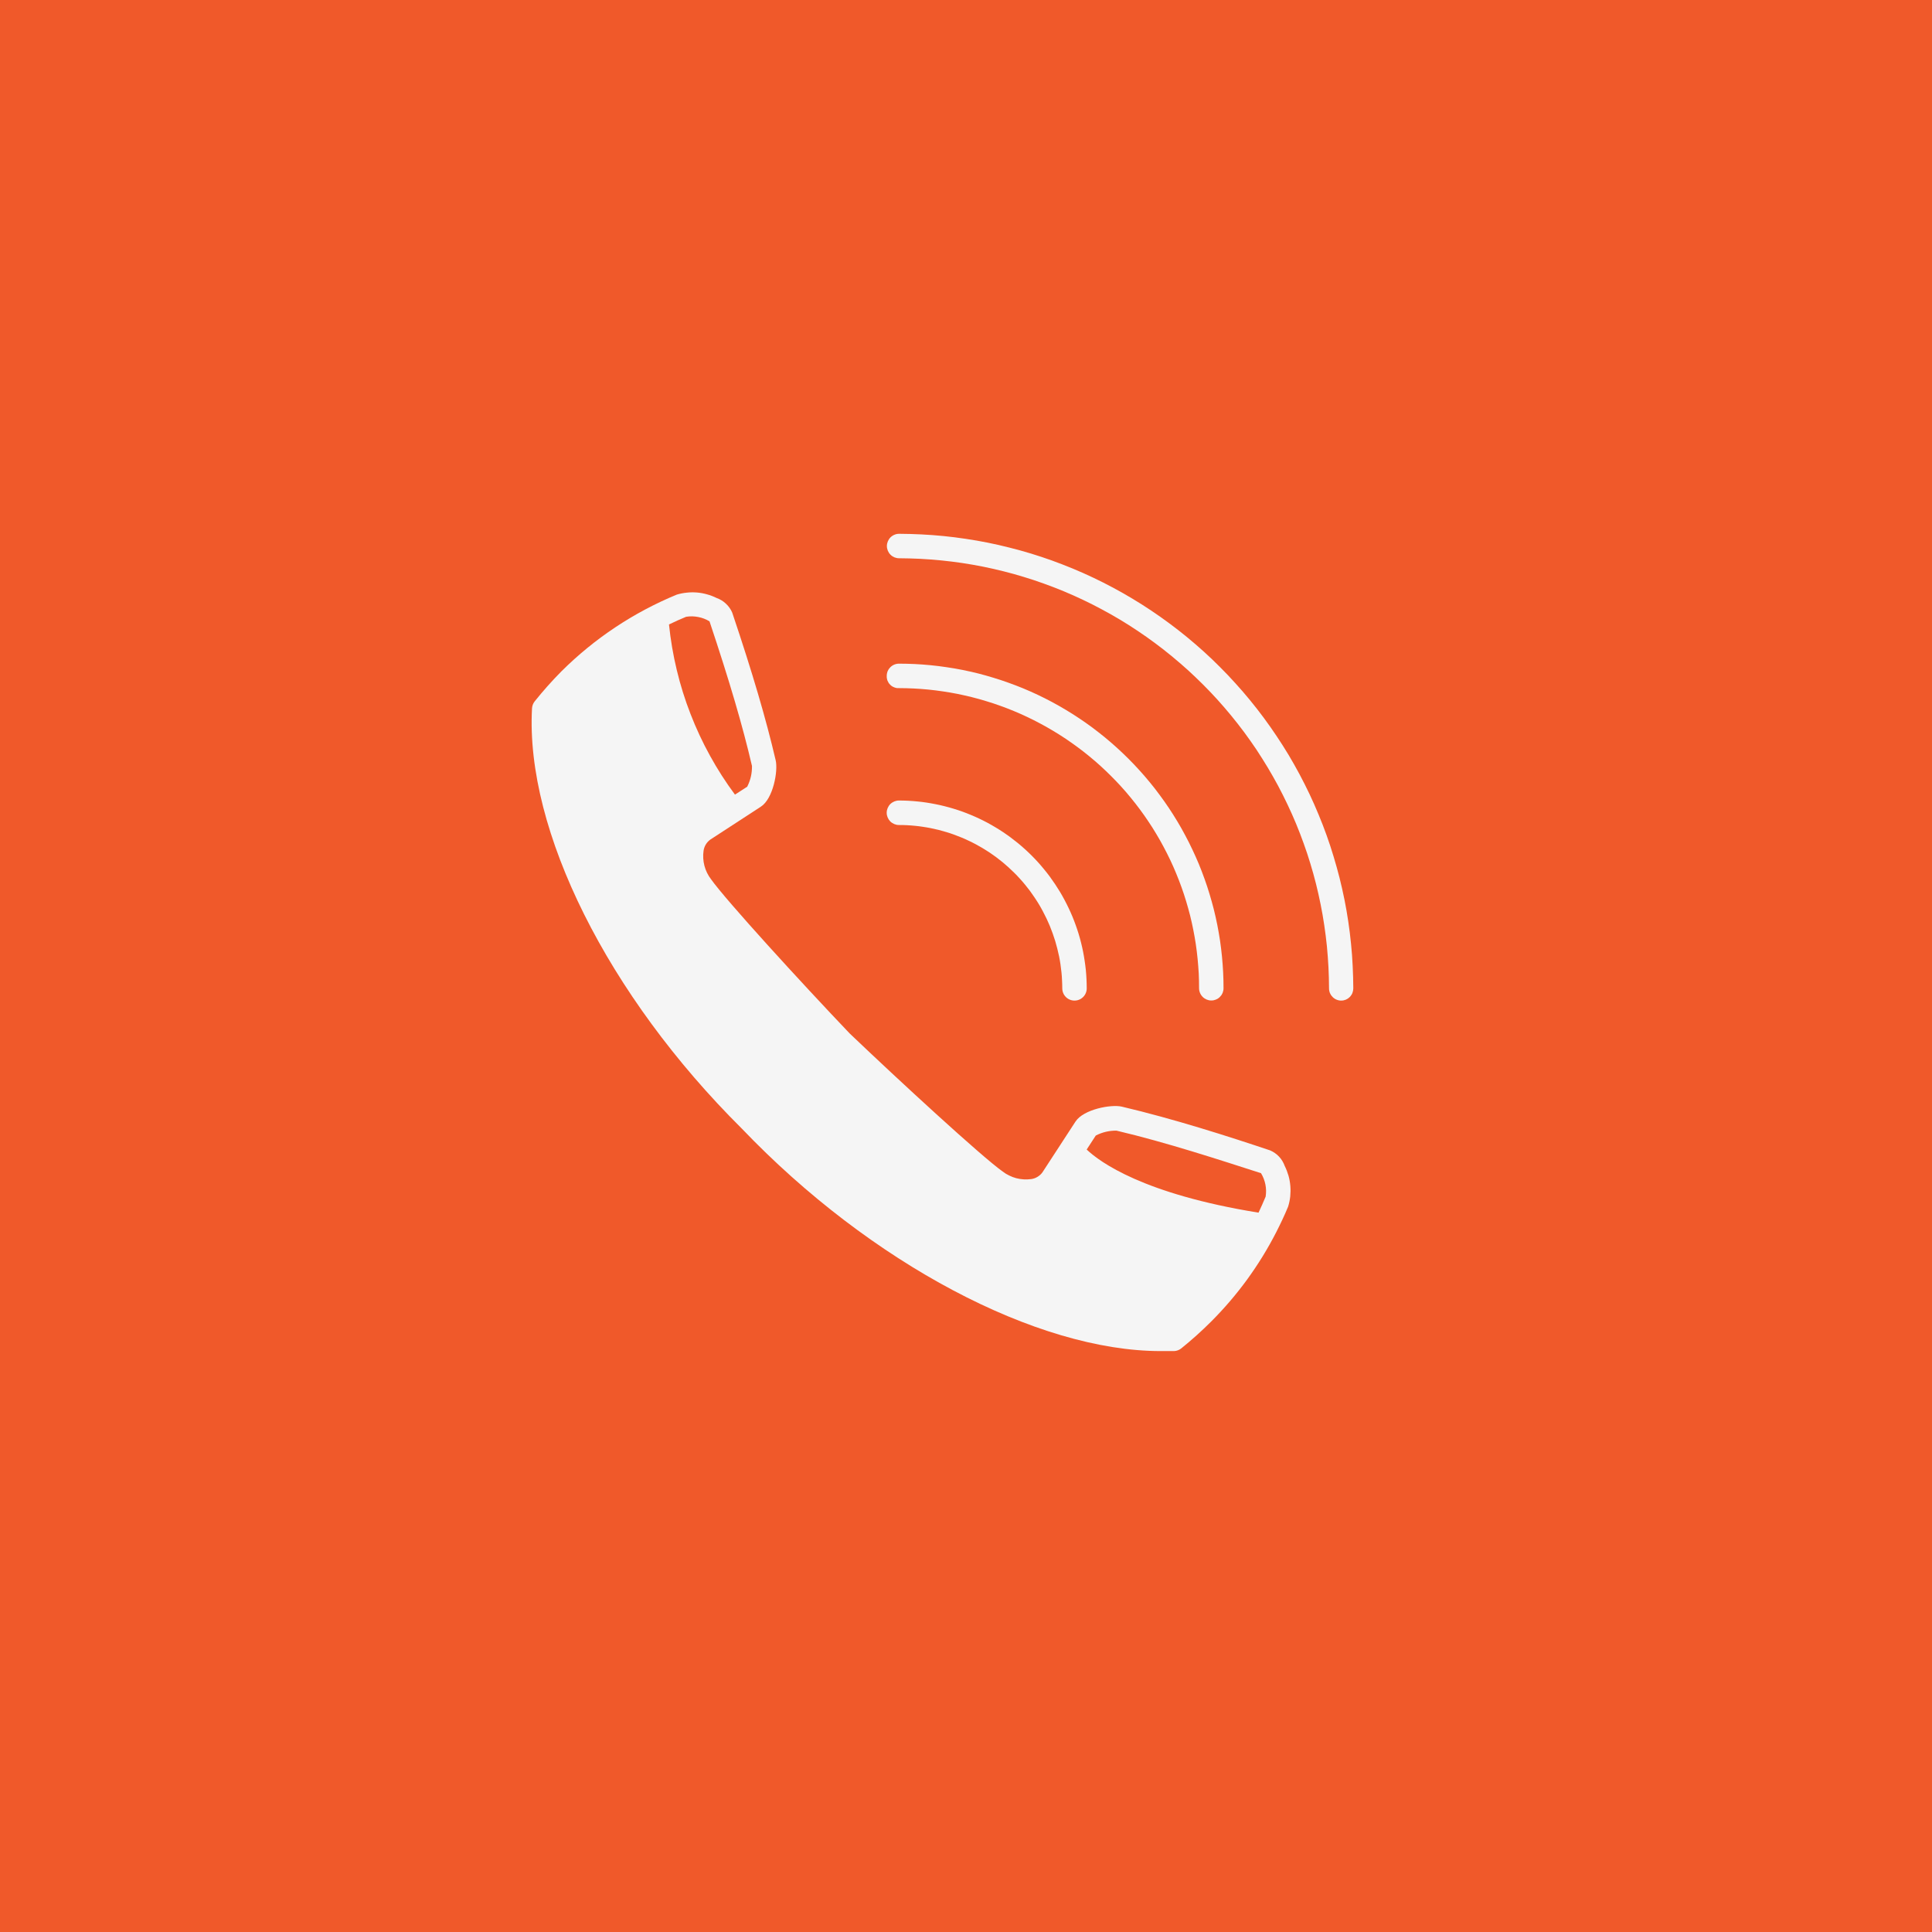 <svg width="41" height="41" viewBox="0 0 41 41" fill="none" xmlns="http://www.w3.org/2000/svg">
<rect width="41" height="41" fill="#F0592A"/>
<path d="M27.264 24.744C27.251 24.707 27.234 24.672 27.214 24.639C27.194 24.605 27.17 24.574 27.144 24.546C27.117 24.517 27.088 24.492 27.056 24.47C27.024 24.447 26.99 24.429 26.954 24.413C26.068 24.116 24.909 23.744 23.808 23.485C23.58 23.431 22.994 23.541 22.824 23.801L22.122 24.879C22.094 24.918 22.059 24.949 22.018 24.974C21.977 24.999 21.933 25.015 21.885 25.022C21.832 25.029 21.778 25.031 21.725 25.028C21.671 25.025 21.618 25.016 21.566 25.003C21.514 24.989 21.464 24.97 21.416 24.946C21.367 24.923 21.322 24.895 21.279 24.862C20.826 24.54 19.069 22.922 18.033 21.933C16.995 20.845 15.41 19.11 15.09 18.66C15.057 18.617 15.029 18.572 15.005 18.523C14.981 18.475 14.963 18.425 14.949 18.373C14.935 18.32 14.927 18.268 14.924 18.214C14.921 18.16 14.923 18.106 14.931 18.053C14.938 18.005 14.954 17.961 14.979 17.92C15.004 17.879 15.037 17.844 15.076 17.816L15.672 17.428L16.148 17.118C16.407 16.95 16.515 16.362 16.461 16.134C16.258 15.265 15.975 14.296 15.539 13.001C15.524 12.965 15.505 12.931 15.482 12.899C15.46 12.867 15.434 12.838 15.405 12.811C15.377 12.784 15.346 12.76 15.312 12.74C15.279 12.72 15.244 12.703 15.207 12.69C15.142 12.658 15.074 12.632 15.004 12.613C14.934 12.593 14.863 12.58 14.791 12.574C14.718 12.568 14.646 12.569 14.574 12.577C14.502 12.584 14.431 12.598 14.361 12.619C13.904 12.808 13.469 13.039 13.057 13.313C12.645 13.587 12.264 13.899 11.913 14.248C11.713 14.45 11.524 14.663 11.346 14.885C11.312 14.929 11.293 14.979 11.29 15.035C11.149 17.623 12.897 21.125 15.742 23.95C18.475 26.808 22.004 28.672 24.631 28.672C24.726 28.672 24.824 28.672 24.917 28.672C24.973 28.669 25.023 28.65 25.067 28.616C25.289 28.437 25.5 28.248 25.702 28.046C25.98 27.768 26.235 27.47 26.467 27.152C26.698 26.834 26.904 26.5 27.083 26.15C27.174 25.971 27.26 25.791 27.336 25.606C27.358 25.535 27.373 25.462 27.381 25.389C27.388 25.315 27.389 25.241 27.383 25.168C27.377 25.094 27.364 25.021 27.344 24.95C27.323 24.879 27.297 24.81 27.264 24.744ZM26.705 25.734C24.267 25.34 23.341 24.661 23.061 24.395L23.254 24.098C23.392 24.027 23.539 23.992 23.694 23.994C24.759 24.245 25.889 24.617 26.761 24.897C26.806 24.972 26.837 25.052 26.854 25.137C26.871 25.222 26.872 25.308 26.859 25.394C26.811 25.508 26.761 25.622 26.709 25.732L26.705 25.734ZM14.204 13.249C14.32 13.192 14.438 13.139 14.561 13.089C14.647 13.075 14.732 13.077 14.818 13.094C14.903 13.11 14.983 13.141 15.057 13.186C15.483 14.46 15.761 15.407 15.958 16.254C15.961 16.41 15.927 16.556 15.857 16.695L15.597 16.863C15.402 16.6 15.226 16.326 15.068 16.039C14.91 15.753 14.772 15.457 14.654 15.152C14.535 14.847 14.438 14.536 14.362 14.218C14.285 13.9 14.231 13.578 14.197 13.253L14.204 13.249Z" fill="#F5F5F5"/>
<path d="M28.463 21.234C28.446 21.234 28.429 21.233 28.413 21.229C28.396 21.226 28.38 21.221 28.364 21.214C28.348 21.208 28.333 21.2 28.319 21.19C28.305 21.181 28.292 21.17 28.28 21.158C28.268 21.146 28.257 21.133 28.247 21.119C28.238 21.105 28.23 21.09 28.223 21.074C28.217 21.058 28.212 21.042 28.209 21.025C28.205 21.009 28.204 20.992 28.204 20.975C28.203 20.825 28.2 20.676 28.192 20.527C28.184 20.378 28.173 20.229 28.159 20.081C28.144 19.932 28.125 19.784 28.103 19.636C28.081 19.488 28.056 19.341 28.026 19.195C27.997 19.049 27.964 18.903 27.928 18.758C27.891 18.613 27.852 18.47 27.808 18.327C27.765 18.184 27.718 18.042 27.667 17.902C27.617 17.761 27.563 17.622 27.506 17.484C27.449 17.346 27.388 17.21 27.324 17.075C27.26 16.94 27.193 16.807 27.123 16.675C27.052 16.544 26.979 16.414 26.902 16.286C26.825 16.158 26.745 16.032 26.663 15.907C26.579 15.783 26.494 15.661 26.405 15.541C26.316 15.421 26.224 15.304 26.129 15.188C26.035 15.073 25.937 14.96 25.837 14.849C25.737 14.739 25.634 14.631 25.528 14.525C25.423 14.42 25.314 14.317 25.204 14.216C25.093 14.116 24.98 14.019 24.865 13.924C24.75 13.829 24.632 13.737 24.512 13.648C24.392 13.559 24.27 13.473 24.146 13.39C24.022 13.307 23.896 13.227 23.768 13.15C23.64 13.074 23.511 13 23.379 12.93C23.247 12.859 23.114 12.792 22.979 12.728C22.844 12.664 22.708 12.603 22.57 12.546C22.432 12.489 22.293 12.435 22.153 12.385C22.012 12.334 21.871 12.287 21.728 12.244C21.585 12.2 21.441 12.16 21.297 12.124C21.152 12.087 21.006 12.055 20.86 12.025C20.714 11.996 20.567 11.97 20.419 11.948C20.271 11.926 20.123 11.908 19.975 11.893C19.826 11.878 19.677 11.867 19.528 11.859C19.379 11.852 19.23 11.848 19.081 11.847C19.064 11.847 19.047 11.846 19.03 11.842C19.014 11.839 18.997 11.834 18.982 11.828C18.966 11.821 18.951 11.813 18.937 11.804C18.922 11.794 18.91 11.784 18.897 11.771C18.885 11.759 18.875 11.746 18.865 11.732C18.856 11.718 18.848 11.703 18.841 11.687C18.835 11.671 18.83 11.655 18.826 11.638C18.823 11.622 18.821 11.605 18.821 11.588C18.821 11.571 18.823 11.554 18.826 11.537C18.83 11.52 18.835 11.504 18.841 11.489C18.848 11.473 18.856 11.458 18.865 11.444C18.875 11.429 18.885 11.416 18.897 11.404C18.91 11.392 18.922 11.381 18.937 11.372C18.951 11.362 18.966 11.354 18.982 11.348C18.997 11.341 19.014 11.336 19.03 11.333C19.047 11.33 19.064 11.328 19.081 11.328C19.239 11.329 19.396 11.333 19.554 11.341C19.711 11.349 19.869 11.36 20.026 11.376C20.182 11.392 20.339 11.411 20.495 11.435C20.651 11.458 20.806 11.485 20.961 11.516C21.115 11.547 21.269 11.582 21.422 11.621C21.575 11.659 21.727 11.701 21.878 11.747C22.029 11.793 22.178 11.843 22.327 11.896C22.475 11.95 22.622 12.007 22.768 12.067C22.914 12.127 23.058 12.192 23.2 12.259C23.343 12.327 23.484 12.398 23.622 12.472C23.762 12.547 23.899 12.625 24.034 12.706C24.169 12.787 24.302 12.871 24.433 12.959C24.564 13.047 24.693 13.138 24.82 13.232C24.947 13.326 25.071 13.423 25.193 13.523C25.314 13.623 25.434 13.726 25.551 13.832C25.668 13.938 25.782 14.047 25.893 14.159C26.005 14.27 26.113 14.385 26.219 14.502C26.325 14.618 26.428 14.738 26.528 14.86C26.628 14.982 26.725 15.106 26.819 15.233C26.913 15.36 27.004 15.489 27.091 15.62C27.179 15.751 27.263 15.884 27.345 16.019C27.426 16.155 27.503 16.292 27.578 16.431C27.652 16.57 27.723 16.711 27.791 16.854C27.858 16.996 27.922 17.14 27.982 17.286C28.043 17.432 28.1 17.579 28.153 17.727C28.206 17.876 28.256 18.026 28.301 18.177C28.347 18.328 28.389 18.48 28.428 18.633C28.466 18.786 28.501 18.939 28.532 19.094C28.563 19.249 28.59 19.404 28.613 19.56C28.636 19.716 28.656 19.873 28.671 20.03C28.687 20.187 28.699 20.344 28.706 20.502C28.714 20.659 28.718 20.817 28.719 20.975C28.719 20.991 28.717 21.008 28.714 21.025C28.711 21.041 28.706 21.058 28.7 21.073C28.694 21.089 28.686 21.104 28.676 21.118C28.667 21.132 28.657 21.145 28.645 21.157C28.633 21.169 28.62 21.18 28.606 21.19C28.592 21.199 28.577 21.207 28.562 21.214C28.546 21.22 28.53 21.225 28.513 21.229C28.497 21.232 28.48 21.234 28.463 21.234Z" fill="#F5F5F5"/>
<path d="M25.706 21.232C25.689 21.232 25.672 21.23 25.655 21.227C25.639 21.223 25.622 21.218 25.607 21.212C25.591 21.205 25.576 21.197 25.562 21.188C25.547 21.178 25.534 21.168 25.522 21.155C25.51 21.143 25.5 21.13 25.49 21.116C25.48 21.102 25.473 21.087 25.466 21.071C25.459 21.055 25.455 21.039 25.451 21.023C25.448 21.006 25.446 20.989 25.446 20.972C25.446 20.868 25.444 20.764 25.439 20.659C25.433 20.555 25.425 20.451 25.415 20.348C25.405 20.244 25.392 20.141 25.377 20.038C25.361 19.935 25.344 19.832 25.323 19.73C25.303 19.628 25.28 19.526 25.255 19.425C25.229 19.324 25.201 19.223 25.171 19.124C25.141 19.024 25.108 18.925 25.073 18.827C25.038 18.729 25 18.632 24.96 18.535C24.921 18.439 24.878 18.344 24.834 18.25C24.789 18.156 24.742 18.062 24.693 17.971C24.644 17.879 24.593 17.788 24.539 17.699C24.486 17.609 24.43 17.521 24.372 17.435C24.314 17.348 24.254 17.263 24.192 17.179C24.13 17.096 24.066 17.013 24 16.933C23.934 16.852 23.866 16.773 23.796 16.696C23.726 16.619 23.654 16.544 23.58 16.47C23.506 16.396 23.431 16.324 23.354 16.254C23.277 16.184 23.198 16.116 23.117 16.05C23.037 15.984 22.955 15.92 22.871 15.858C22.787 15.796 22.702 15.736 22.616 15.678C22.529 15.62 22.441 15.564 22.352 15.511C22.262 15.457 22.172 15.406 22.08 15.357C21.988 15.307 21.895 15.261 21.801 15.216C21.707 15.171 21.611 15.129 21.515 15.089C21.419 15.049 21.322 15.012 21.224 14.977C21.126 14.941 21.027 14.909 20.927 14.879C20.827 14.848 20.727 14.82 20.626 14.795C20.525 14.77 20.423 14.747 20.321 14.726C20.219 14.706 20.116 14.688 20.013 14.673C19.91 14.657 19.807 14.645 19.703 14.634C19.6 14.624 19.496 14.616 19.392 14.611C19.288 14.606 19.183 14.603 19.079 14.603C19.062 14.604 19.045 14.603 19.028 14.601C19.01 14.598 18.994 14.593 18.978 14.587C18.961 14.581 18.946 14.573 18.931 14.564C18.917 14.554 18.903 14.544 18.891 14.531C18.879 14.519 18.868 14.506 18.858 14.491C18.849 14.477 18.841 14.461 18.834 14.445C18.828 14.429 18.824 14.412 18.821 14.395C18.818 14.378 18.817 14.361 18.818 14.344C18.818 14.327 18.819 14.31 18.823 14.293C18.826 14.276 18.831 14.26 18.837 14.244C18.844 14.229 18.852 14.214 18.861 14.199C18.871 14.185 18.882 14.172 18.894 14.16C18.906 14.148 18.919 14.137 18.933 14.128C18.947 14.118 18.962 14.11 18.978 14.104C18.994 14.097 19.01 14.092 19.027 14.089C19.043 14.086 19.06 14.084 19.077 14.084C19.19 14.084 19.302 14.087 19.415 14.092C19.528 14.098 19.64 14.106 19.752 14.117C19.864 14.128 19.976 14.142 20.088 14.159C20.199 14.175 20.31 14.194 20.421 14.216C20.531 14.238 20.641 14.263 20.751 14.29C20.86 14.318 20.969 14.348 21.076 14.381C21.184 14.413 21.291 14.449 21.397 14.487C21.503 14.525 21.609 14.565 21.713 14.608C21.817 14.651 21.92 14.697 22.022 14.745C22.124 14.793 22.224 14.844 22.324 14.897C22.423 14.95 22.521 15.006 22.618 15.064C22.715 15.122 22.81 15.182 22.904 15.245C22.997 15.307 23.089 15.372 23.18 15.439C23.27 15.507 23.359 15.576 23.446 15.647C23.534 15.719 23.619 15.793 23.702 15.868C23.786 15.944 23.867 16.022 23.947 16.101C24.027 16.181 24.105 16.263 24.18 16.346C24.256 16.43 24.33 16.515 24.401 16.602C24.473 16.689 24.542 16.778 24.609 16.869C24.676 16.959 24.741 17.051 24.804 17.145C24.866 17.239 24.927 17.334 24.985 17.431C25.043 17.527 25.098 17.625 25.151 17.725C25.205 17.824 25.255 17.925 25.303 18.027C25.352 18.129 25.397 18.232 25.441 18.336C25.484 18.44 25.524 18.545 25.562 18.651C25.6 18.757 25.636 18.864 25.668 18.972C25.701 19.08 25.731 19.189 25.759 19.298C25.786 19.408 25.811 19.517 25.833 19.628C25.855 19.739 25.874 19.85 25.891 19.961C25.907 20.073 25.921 20.184 25.932 20.297C25.943 20.409 25.951 20.521 25.957 20.634C25.963 20.747 25.965 20.859 25.965 20.972C25.965 20.989 25.964 21.006 25.96 21.023C25.957 21.039 25.952 21.055 25.946 21.071C25.939 21.087 25.931 21.102 25.922 21.116C25.912 21.13 25.901 21.143 25.889 21.155C25.877 21.168 25.864 21.178 25.85 21.188C25.836 21.197 25.821 21.205 25.805 21.212C25.79 21.218 25.773 21.223 25.756 21.227C25.74 21.23 25.723 21.232 25.706 21.232Z" fill="#F5F5F5"/>
<path d="M22.802 21.234C22.785 21.234 22.769 21.232 22.752 21.229C22.735 21.226 22.719 21.221 22.703 21.214C22.688 21.208 22.672 21.2 22.658 21.19C22.644 21.181 22.631 21.17 22.619 21.158C22.607 21.146 22.596 21.133 22.587 21.119C22.577 21.105 22.569 21.09 22.563 21.074C22.556 21.058 22.551 21.042 22.548 21.025C22.545 21.008 22.543 20.991 22.543 20.974C22.543 20.918 22.541 20.861 22.538 20.804C22.536 20.748 22.532 20.691 22.526 20.635C22.52 20.578 22.513 20.522 22.505 20.466C22.497 20.41 22.487 20.354 22.476 20.298C22.465 20.243 22.452 20.188 22.438 20.133C22.424 20.077 22.409 20.023 22.393 19.969C22.376 19.914 22.358 19.86 22.339 19.807C22.32 19.754 22.3 19.701 22.278 19.648C22.256 19.596 22.233 19.544 22.209 19.493C22.185 19.442 22.159 19.391 22.132 19.341C22.106 19.291 22.078 19.242 22.049 19.193C22.019 19.144 21.989 19.096 21.957 19.049C21.926 19.002 21.893 18.956 21.86 18.91C21.826 18.865 21.791 18.82 21.755 18.776C21.719 18.732 21.682 18.689 21.644 18.648C21.606 18.605 21.567 18.564 21.526 18.524C21.486 18.484 21.445 18.445 21.403 18.407C21.361 18.369 21.319 18.332 21.275 18.296C21.231 18.26 21.186 18.225 21.141 18.191C21.095 18.157 21.049 18.125 21.002 18.093C20.954 18.062 20.907 18.031 20.858 18.002C20.809 17.973 20.76 17.945 20.71 17.918C20.66 17.891 20.609 17.866 20.558 17.842C20.507 17.817 20.455 17.794 20.403 17.773C20.35 17.751 20.297 17.73 20.244 17.711C20.191 17.692 20.137 17.674 20.083 17.658C20.028 17.641 19.974 17.626 19.919 17.612C19.864 17.599 19.808 17.586 19.753 17.575C19.697 17.564 19.642 17.554 19.585 17.546C19.529 17.537 19.473 17.53 19.417 17.525C19.36 17.519 19.304 17.515 19.247 17.512C19.19 17.509 19.134 17.508 19.077 17.508C19.06 17.508 19.043 17.506 19.026 17.503C19.01 17.499 18.993 17.494 18.978 17.488C18.962 17.481 18.947 17.473 18.933 17.464C18.919 17.454 18.905 17.444 18.893 17.432C18.881 17.419 18.871 17.406 18.861 17.392C18.852 17.378 18.844 17.363 18.837 17.347C18.831 17.331 18.826 17.315 18.822 17.299C18.819 17.282 18.817 17.265 18.817 17.248C18.817 17.231 18.819 17.214 18.822 17.197C18.826 17.181 18.831 17.164 18.837 17.149C18.844 17.133 18.852 17.118 18.861 17.104C18.871 17.09 18.881 17.076 18.893 17.064C18.905 17.052 18.919 17.042 18.933 17.032C18.947 17.023 18.962 17.015 18.978 17.008C18.993 17.002 19.01 16.997 19.026 16.993C19.043 16.99 19.06 16.988 19.077 16.988C19.142 16.988 19.207 16.99 19.273 16.993C19.338 16.997 19.402 17.001 19.468 17.008C19.532 17.014 19.597 17.022 19.662 17.032C19.726 17.042 19.79 17.053 19.854 17.066C19.918 17.078 19.982 17.093 20.045 17.109C20.108 17.125 20.171 17.142 20.233 17.161C20.296 17.18 20.358 17.2 20.419 17.222C20.48 17.244 20.541 17.268 20.601 17.293C20.662 17.318 20.721 17.344 20.78 17.372C20.839 17.4 20.897 17.429 20.955 17.46C21.012 17.491 21.069 17.523 21.125 17.557C21.181 17.59 21.236 17.625 21.29 17.661C21.344 17.698 21.398 17.735 21.45 17.774C21.502 17.813 21.554 17.853 21.604 17.894C21.654 17.936 21.704 17.978 21.752 18.022C21.8 18.066 21.848 18.111 21.894 18.157C21.94 18.203 21.985 18.25 22.029 18.299C22.072 18.347 22.115 18.396 22.156 18.447C22.198 18.497 22.238 18.549 22.277 18.601C22.315 18.653 22.353 18.707 22.389 18.761C22.425 18.815 22.46 18.87 22.494 18.926C22.527 18.982 22.56 19.039 22.59 19.096C22.621 19.154 22.65 19.212 22.678 19.271C22.706 19.33 22.733 19.39 22.758 19.45C22.783 19.51 22.806 19.571 22.828 19.632C22.85 19.694 22.871 19.755 22.89 19.818C22.909 19.88 22.926 19.943 22.942 20.006C22.958 20.069 22.972 20.133 22.985 20.197C22.997 20.261 23.009 20.325 23.018 20.39C23.028 20.454 23.036 20.519 23.043 20.584C23.049 20.649 23.054 20.714 23.057 20.779C23.06 20.844 23.062 20.909 23.062 20.974C23.062 20.991 23.061 21.008 23.057 21.025C23.054 21.042 23.049 21.058 23.042 21.074C23.036 21.09 23.028 21.105 23.018 21.119C23.009 21.133 22.998 21.146 22.986 21.158C22.974 21.17 22.961 21.181 22.947 21.19C22.933 21.2 22.918 21.208 22.902 21.214C22.886 21.221 22.87 21.226 22.853 21.229C22.836 21.232 22.82 21.234 22.802 21.234Z" fill="#F5F5F5"/>
</svg>
